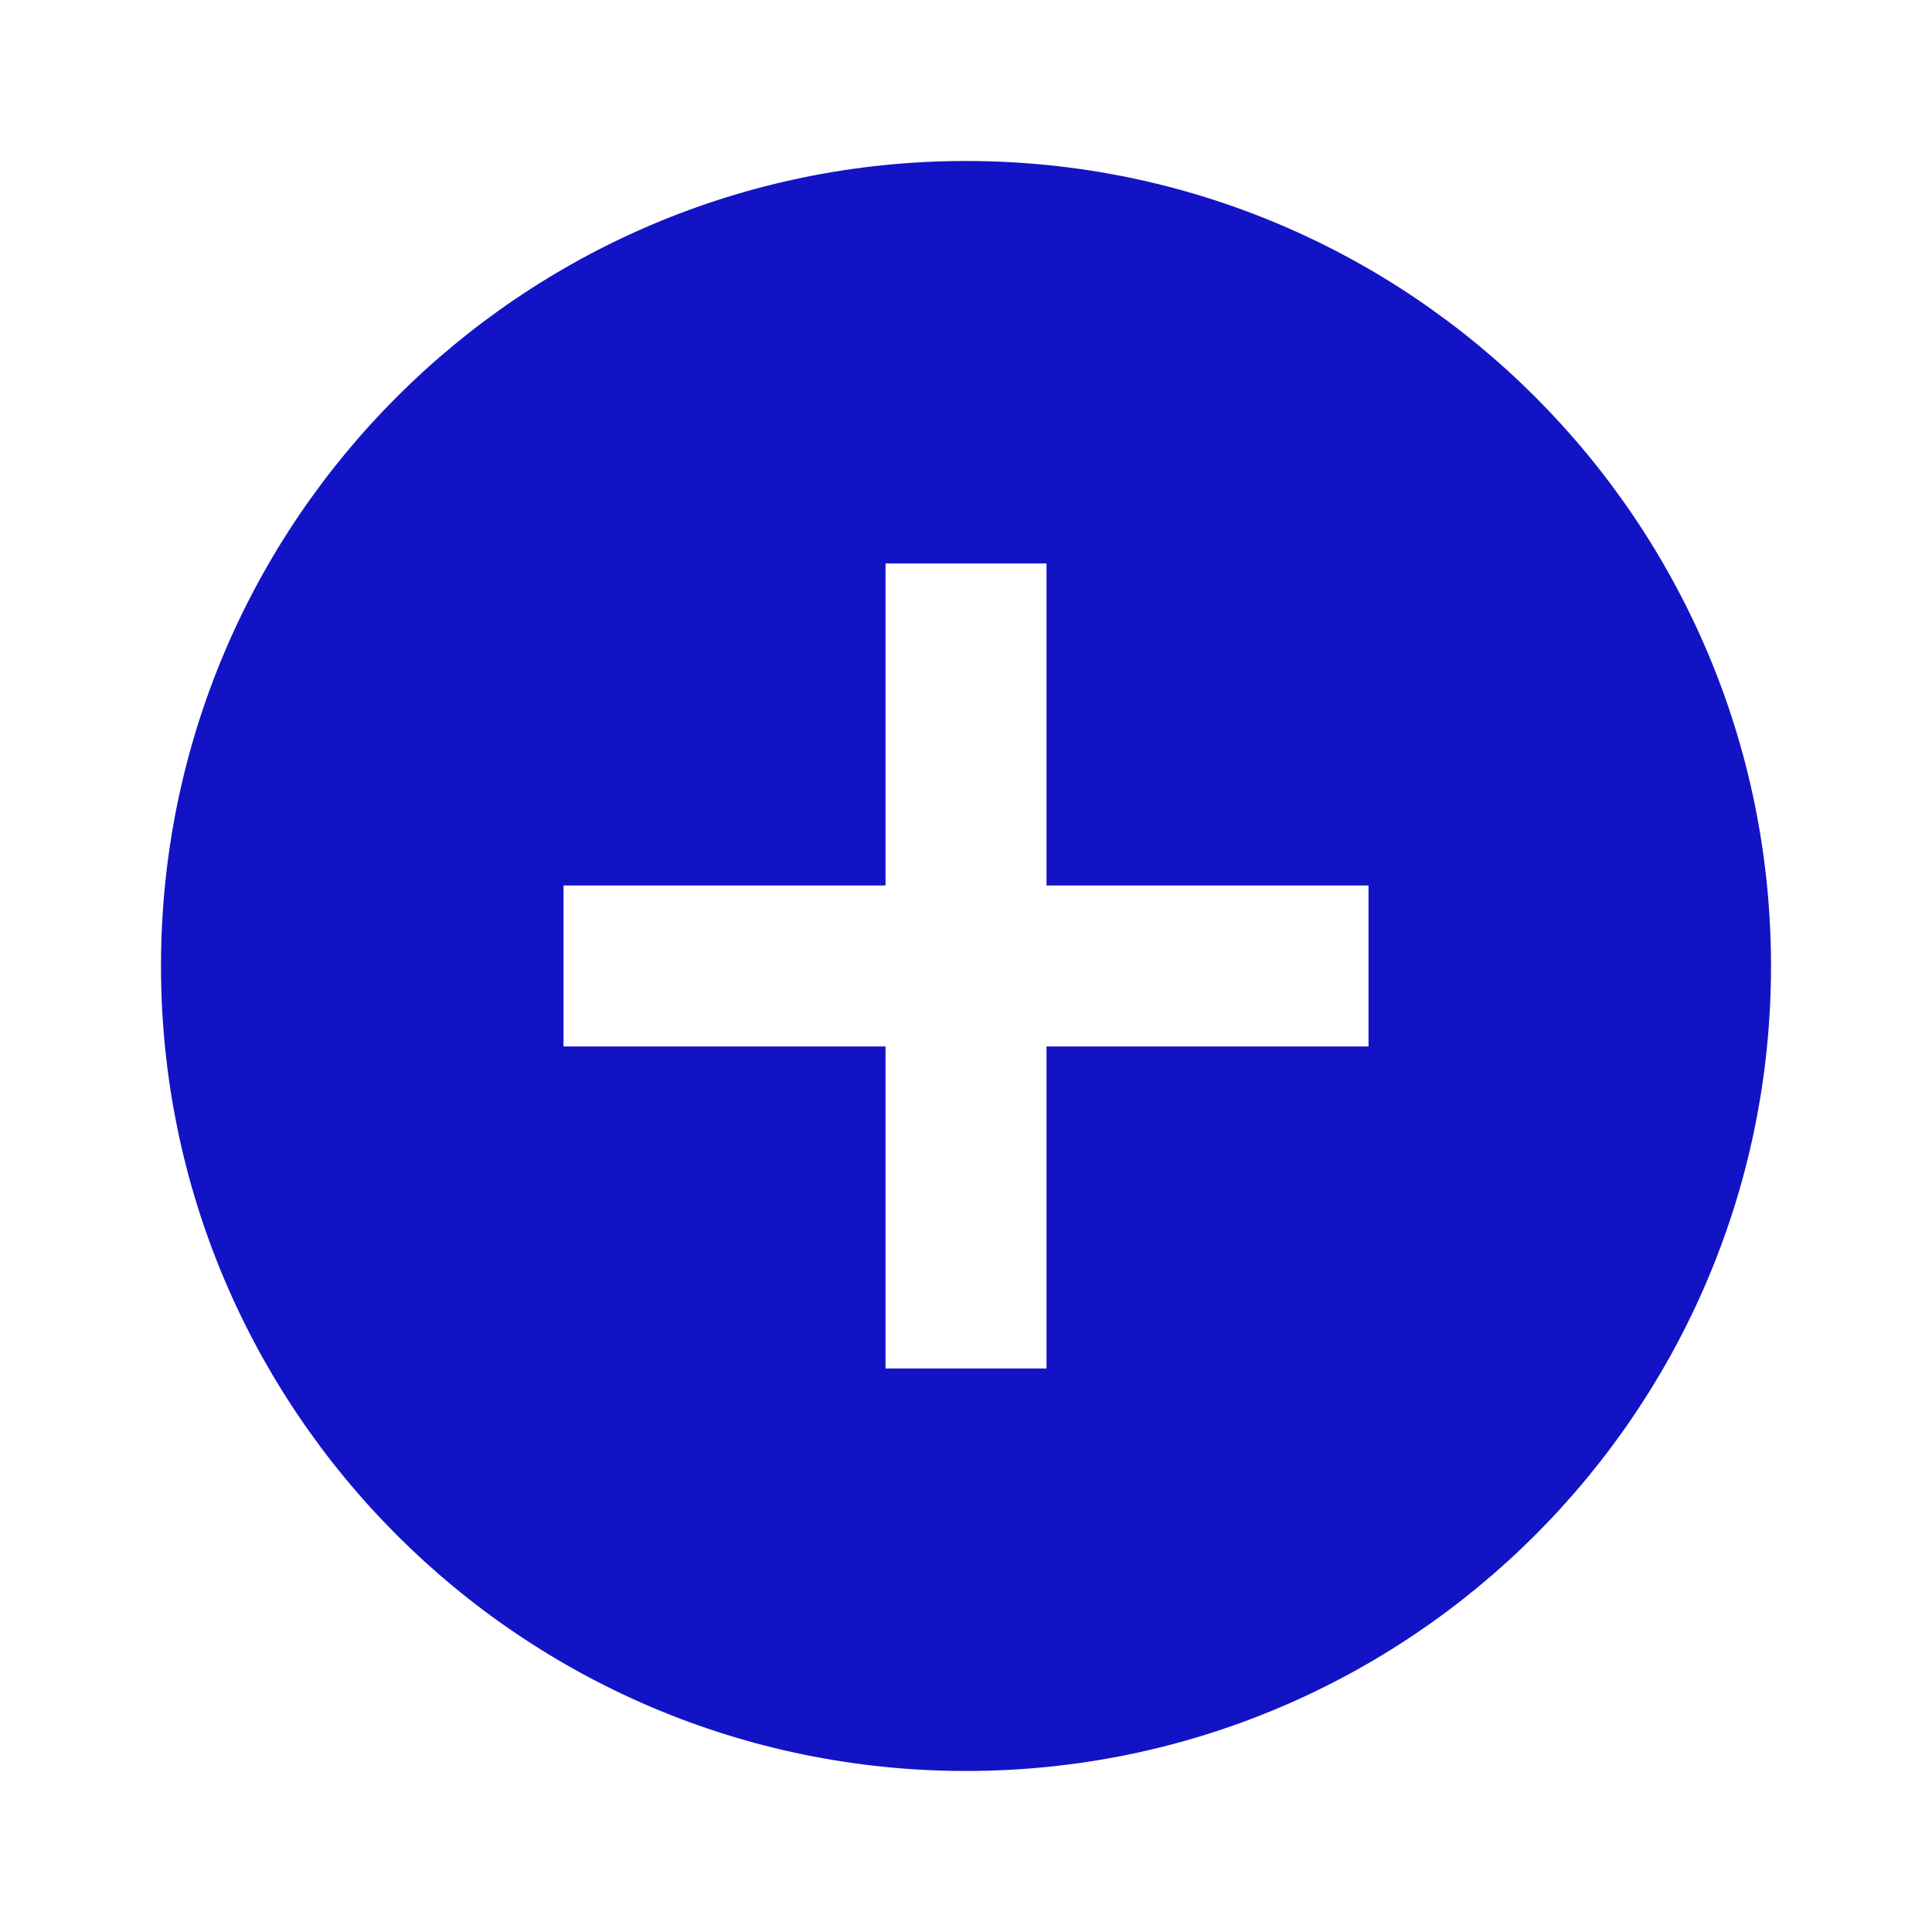 <svg width="52" height="52" viewBox="0 0 52 52" fill="none" xmlns="http://www.w3.org/2000/svg">
<path d="M26 4.333C14.04 4.333 4.333 14.04 4.333 26C4.333 37.96 14.04 47.666 26 47.666C37.96 47.666 47.667 37.96 47.667 26C47.667 14.04 37.96 4.333 26 4.333ZM36.834 28.166H28.167V36.833H23.834V28.166H15.167V23.833H23.834V15.166H28.167V23.833H36.834V28.166Z" fill="#1313C6"/>
</svg>
